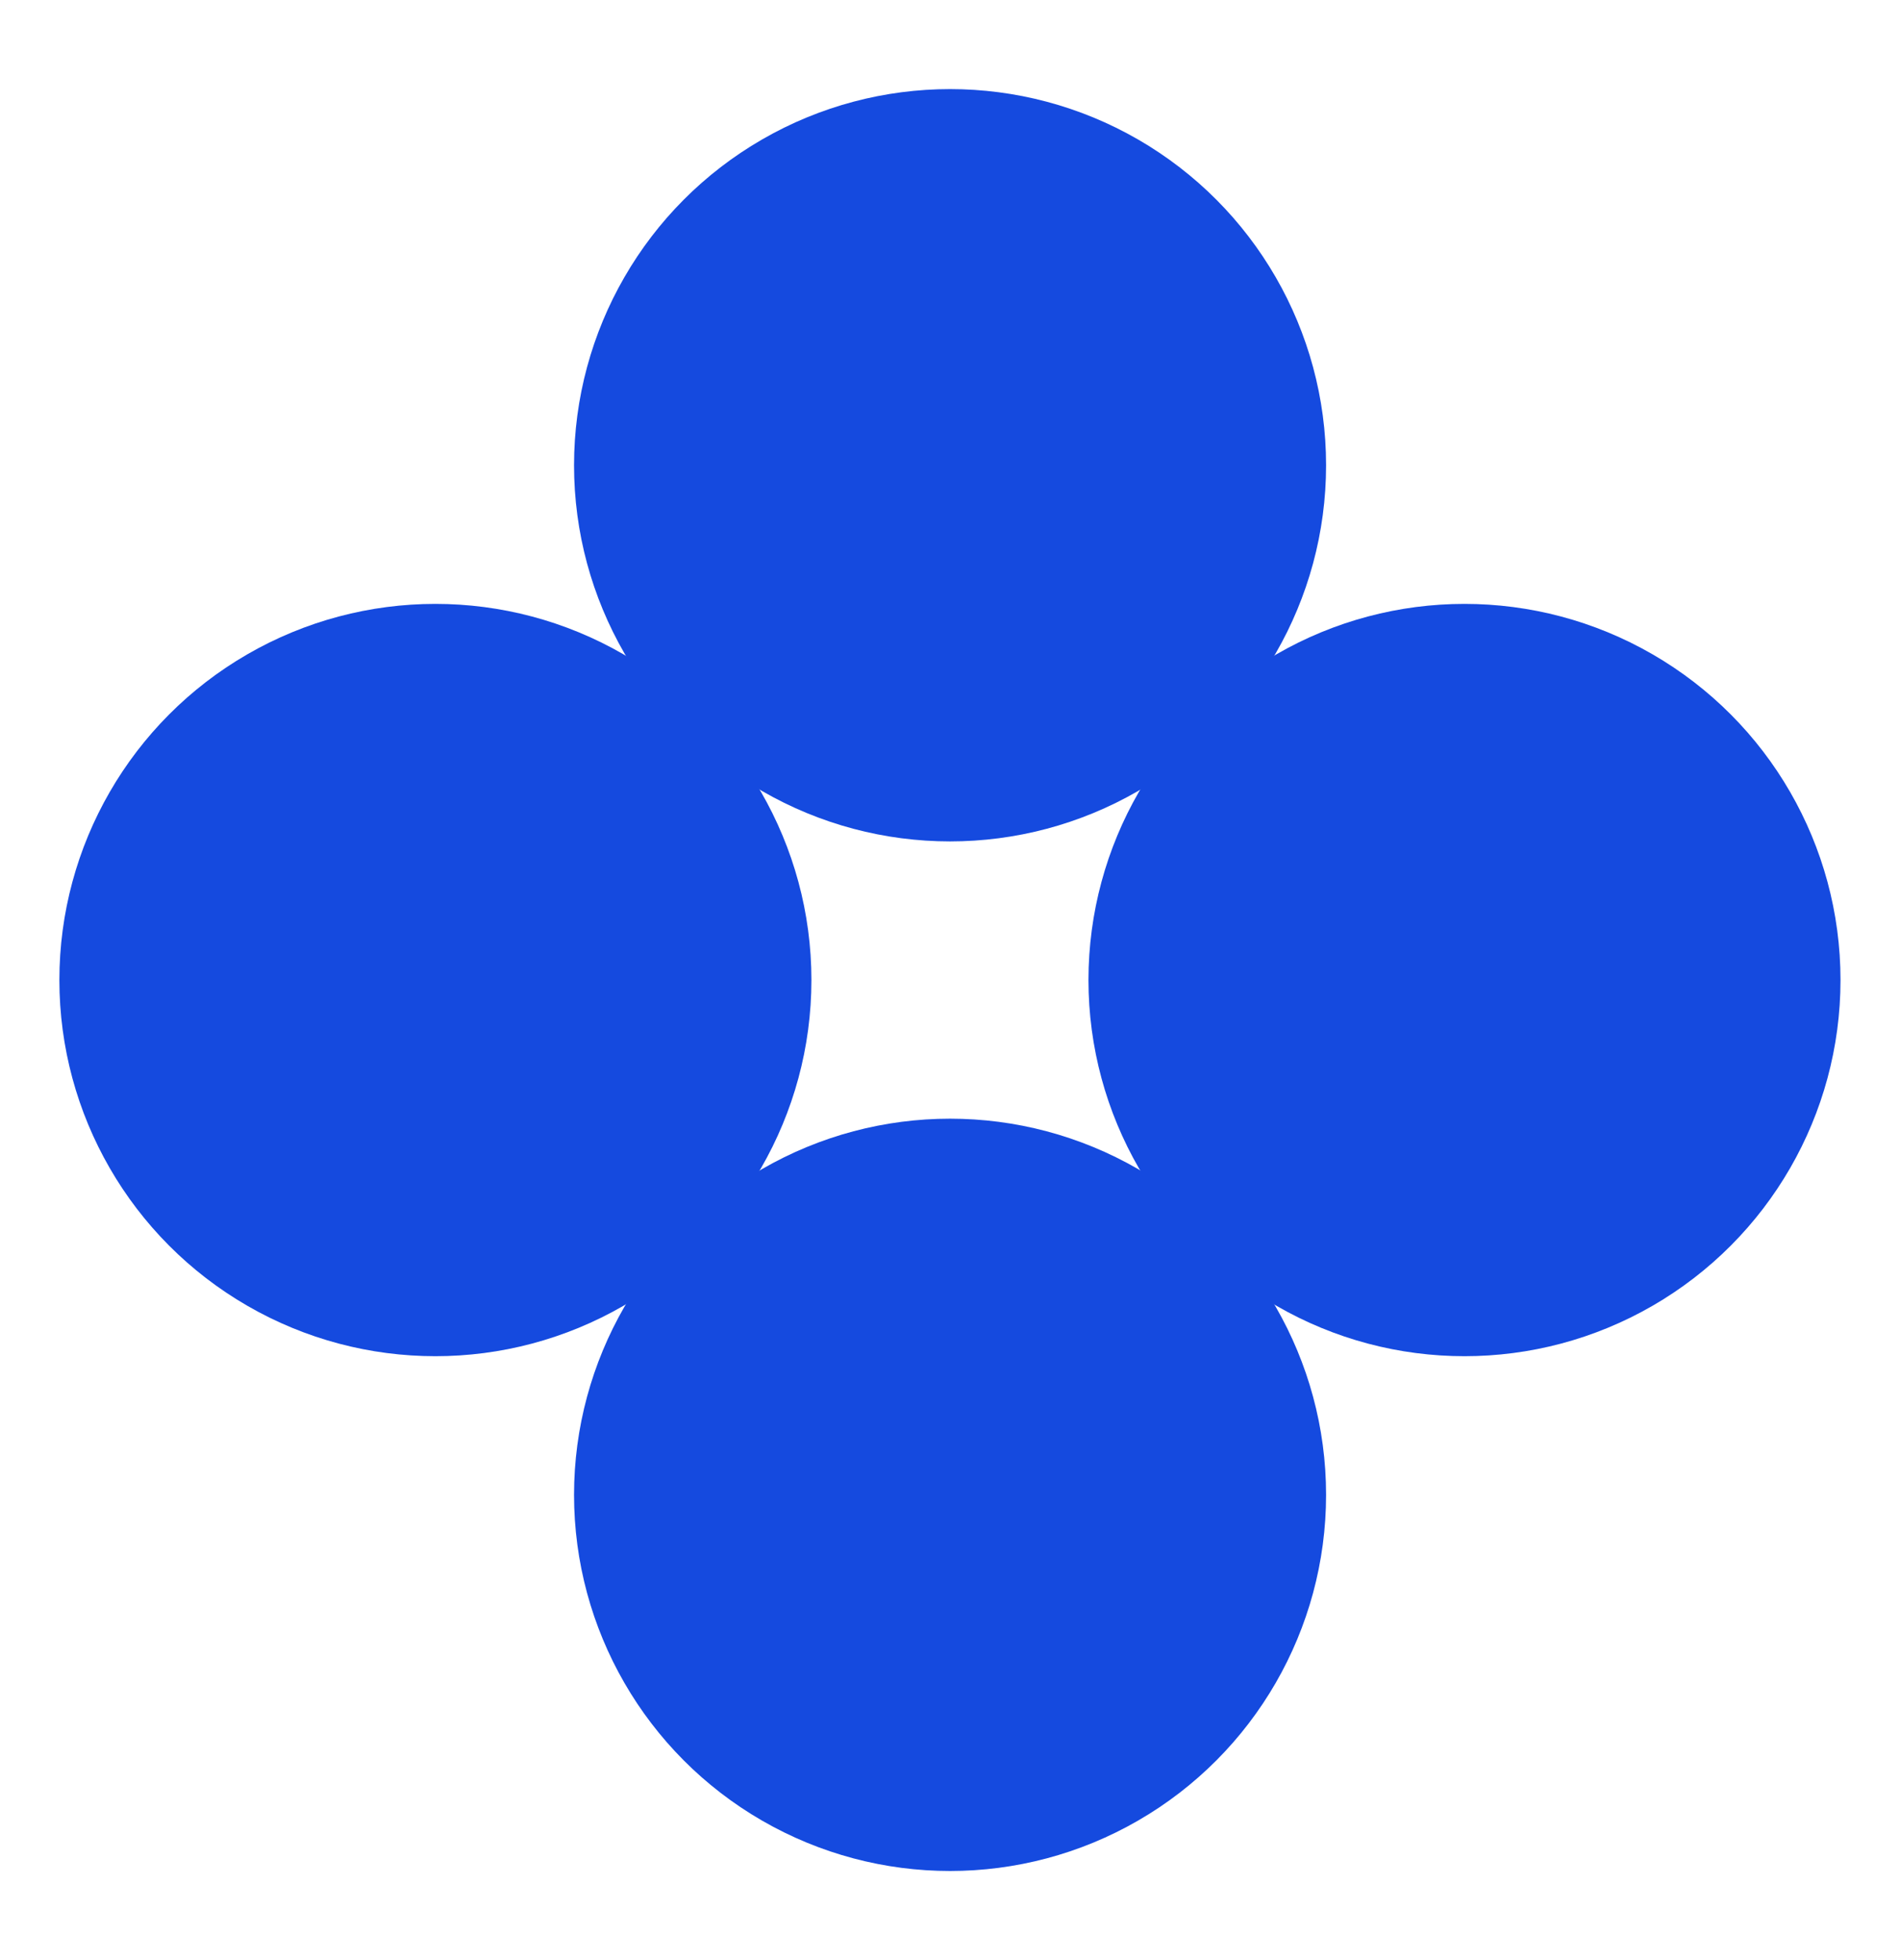 <svg width="32" height="33" viewBox="0 0 32 33" fill="none" xmlns="http://www.w3.org/2000/svg">
<circle cx="16.001" cy="7.833" r="6.333" fill="#154ADF"/>
<ellipse cx="16.001" cy="25.167" rx="6.333" ry="6.333" fill="#154ADF"/>
<ellipse cx="24.665" cy="16.5" rx="6.333" ry="6.333" fill="#154ADF"/>
<circle cx="7.333" cy="16.5" r="6.333" fill="#154ADF"/>
</svg>
